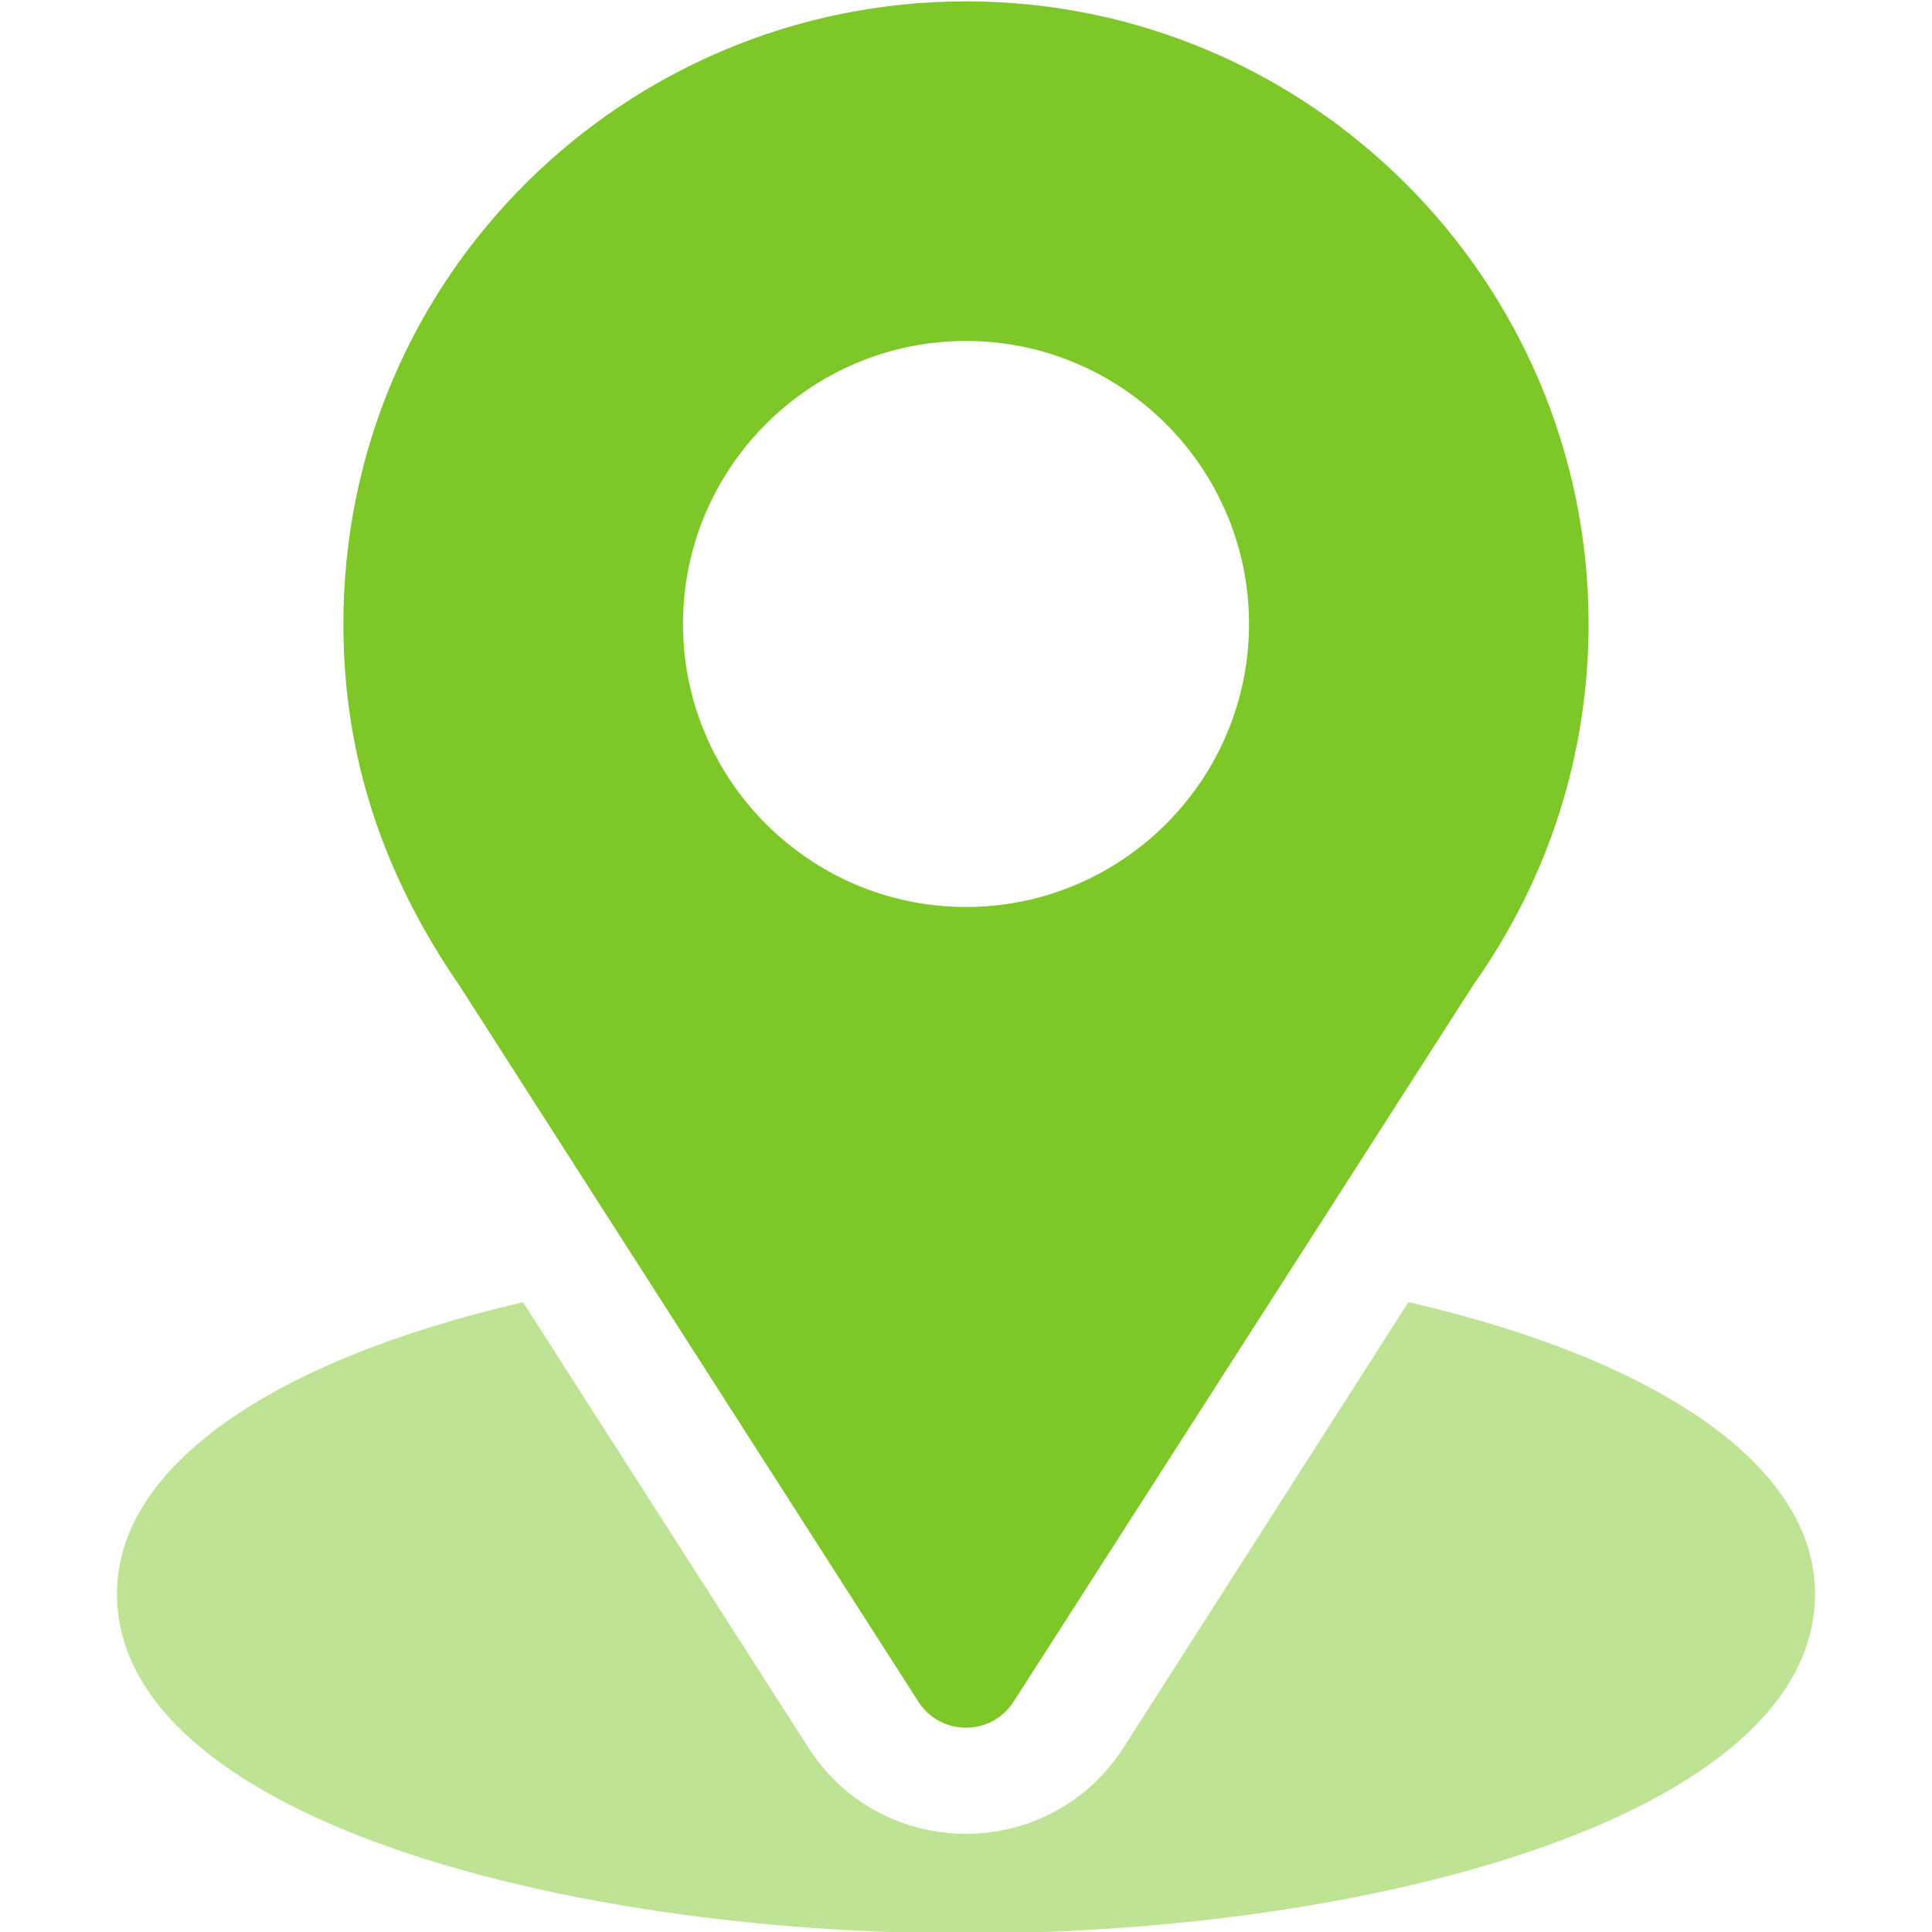 <?xml version="1.0" encoding="UTF-8"?><svg id="a" xmlns="http://www.w3.org/2000/svg" width="512" height="512" viewBox="0 0 512 512"><g id="b"><path d="m256,.36C166.04.36,91,72.83,91,165.36c0,35.2,10.58,66.59,30.88,96.01l121.49,189.58c5.89,9.22,19.37,9.2,25.25,0l122.02-190.23c19.86-28.08,30.35-61.05,30.35-95.36C421,74.38,346.98.36,256,.36Zm0,240c-41.35,0-75-33.65-75-75s33.65-75,75-75,75,33.65,75,75-33.65,75-75,75Z" fill="#7dc729" stroke-width="0"/><g opacity=".5"><path d="m373.26,345.06l-75.53,118.09c-19.55,30.48-64.02,30.38-83.48.03l-75.65-118.08c-66.56,15.39-107.6,43.58-107.6,77.27,0,58.46,115.93,90,225,90s225-31.54,225-90c0-33.71-41.09-61.92-107.74-77.3Z" fill="#7dc729" stroke-width="0"/></g></g></svg>